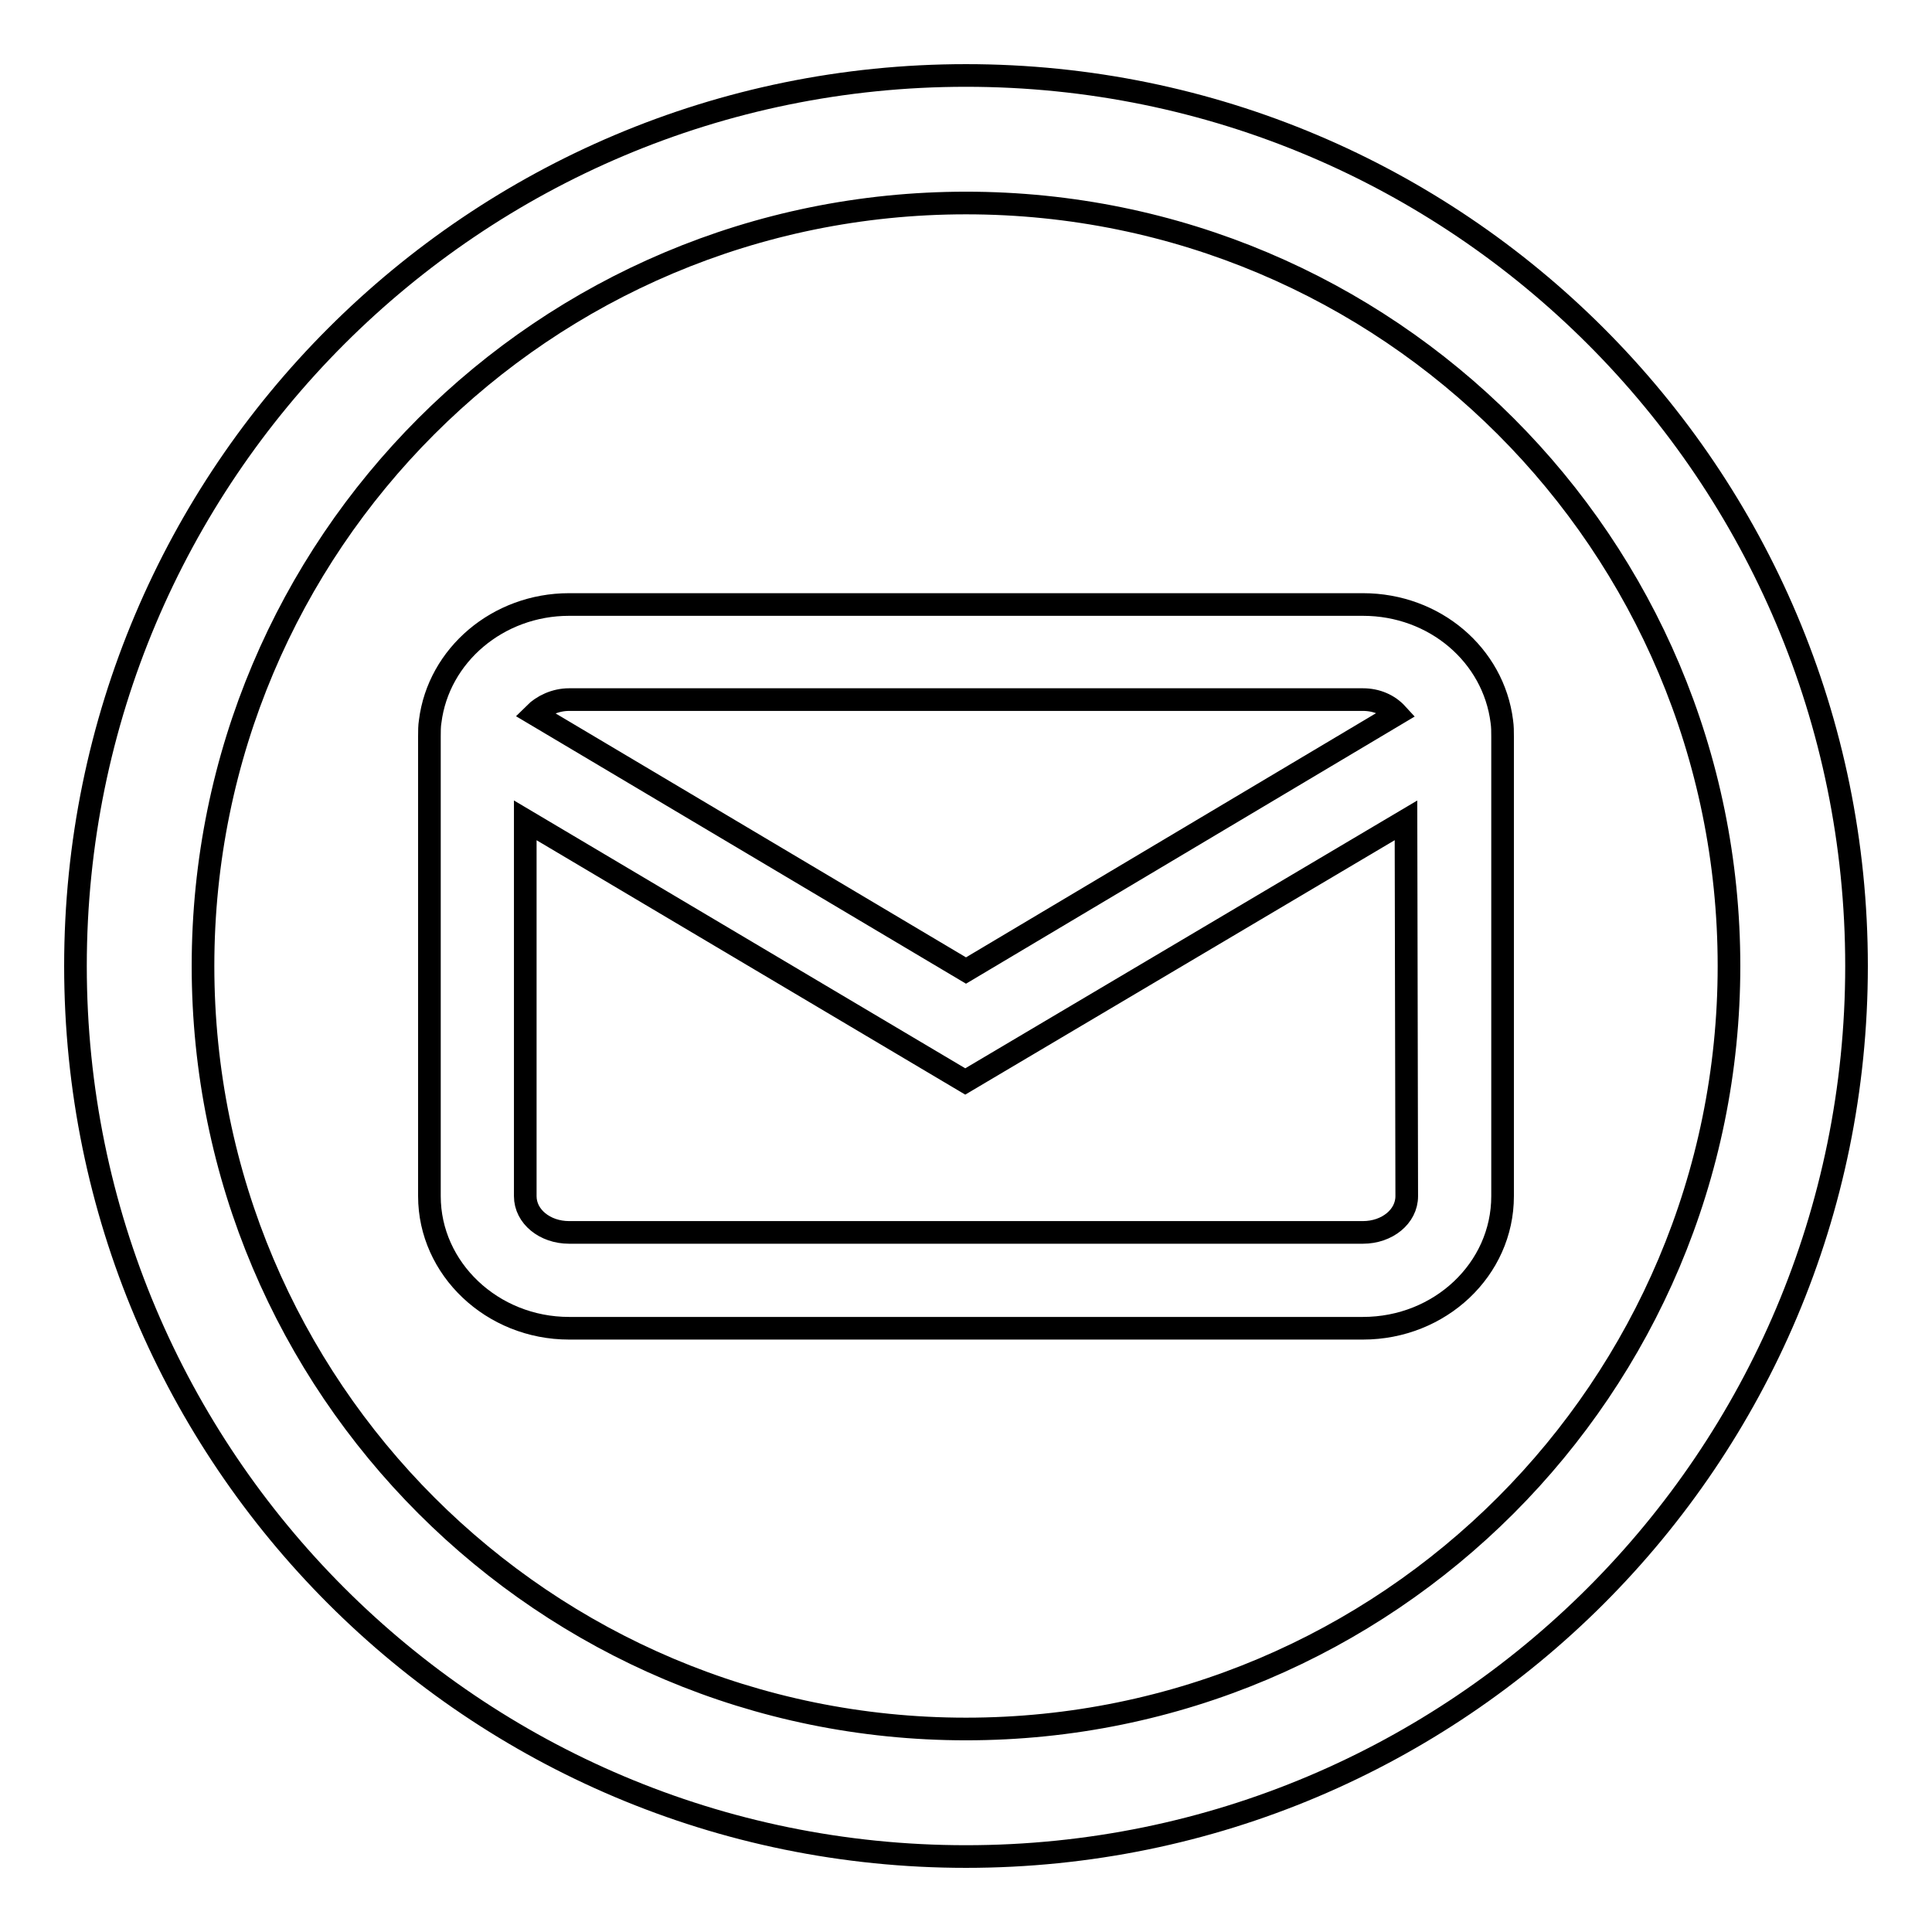 <?xml version="1.0" encoding="utf-8"?>
<!-- Svg Vector Icons : http://www.onlinewebfonts.com/icon -->
<!DOCTYPE svg PUBLIC "-//W3C//DTD SVG 1.1//EN" "http://www.w3.org/Graphics/SVG/1.1/DTD/svg11.dtd">
<svg version="1.1" xmlns="http://www.w3.org/2000/svg" xmlns:xlink="http://www.w3.org/1999/xlink" x="0px" y="0px" viewBox="0 0 256 256" enable-background="new 0 0 256 256" xml:space="preserve">
<g><g><path stroke-width="3" fill-opacity="0" stroke="#000000"  d="M199.1,97.6c0-0.7,0-1.3-0.1-2c-1.1-8.8-8.9-15.5-18.4-15.5H75.4c-9.4,0-17.3,6.7-18.4,15.5c-0.1,0.6-0.1,1.3-0.1,2v60.9c0,9.6,8.3,17.5,18.5,17.5h105.2c10.2,0,18.5-7.8,18.5-17.5L199.1,97.6L199.1,97.6z M75.4,92.7h105.2c1.8,0,3.4,0.7,4.5,1.9L128,128.6L70.8,94.6C71.9,93.5,73.6,92.7,75.4,92.7L75.4,92.7z M186.4,158.5c0,2.7-2.6,4.8-5.8,4.8H75.4c-3.2,0-5.8-2.1-5.8-4.8v-49.8l58.3,34.6l58.4-34.6L186.4,158.5L186.4,158.5z"/><path stroke-width="3" fill-opacity="0" stroke="#000000"  d="M246,128c0,65.2-52.8,118-118,118c-65.2,0-118-52.8-118-118C10,62.8,62.8,10,128,10C193.2,10,246,62.8,246,128z M128,26.9C72.1,26.9,26.9,72.1,26.9,128c0,55.9,45.3,101.1,101.1,101.1c55.9,0,101.1-45.3,101.1-101.1C229.1,72.1,183.9,26.9,128,26.9z"/></g></g>
</svg>